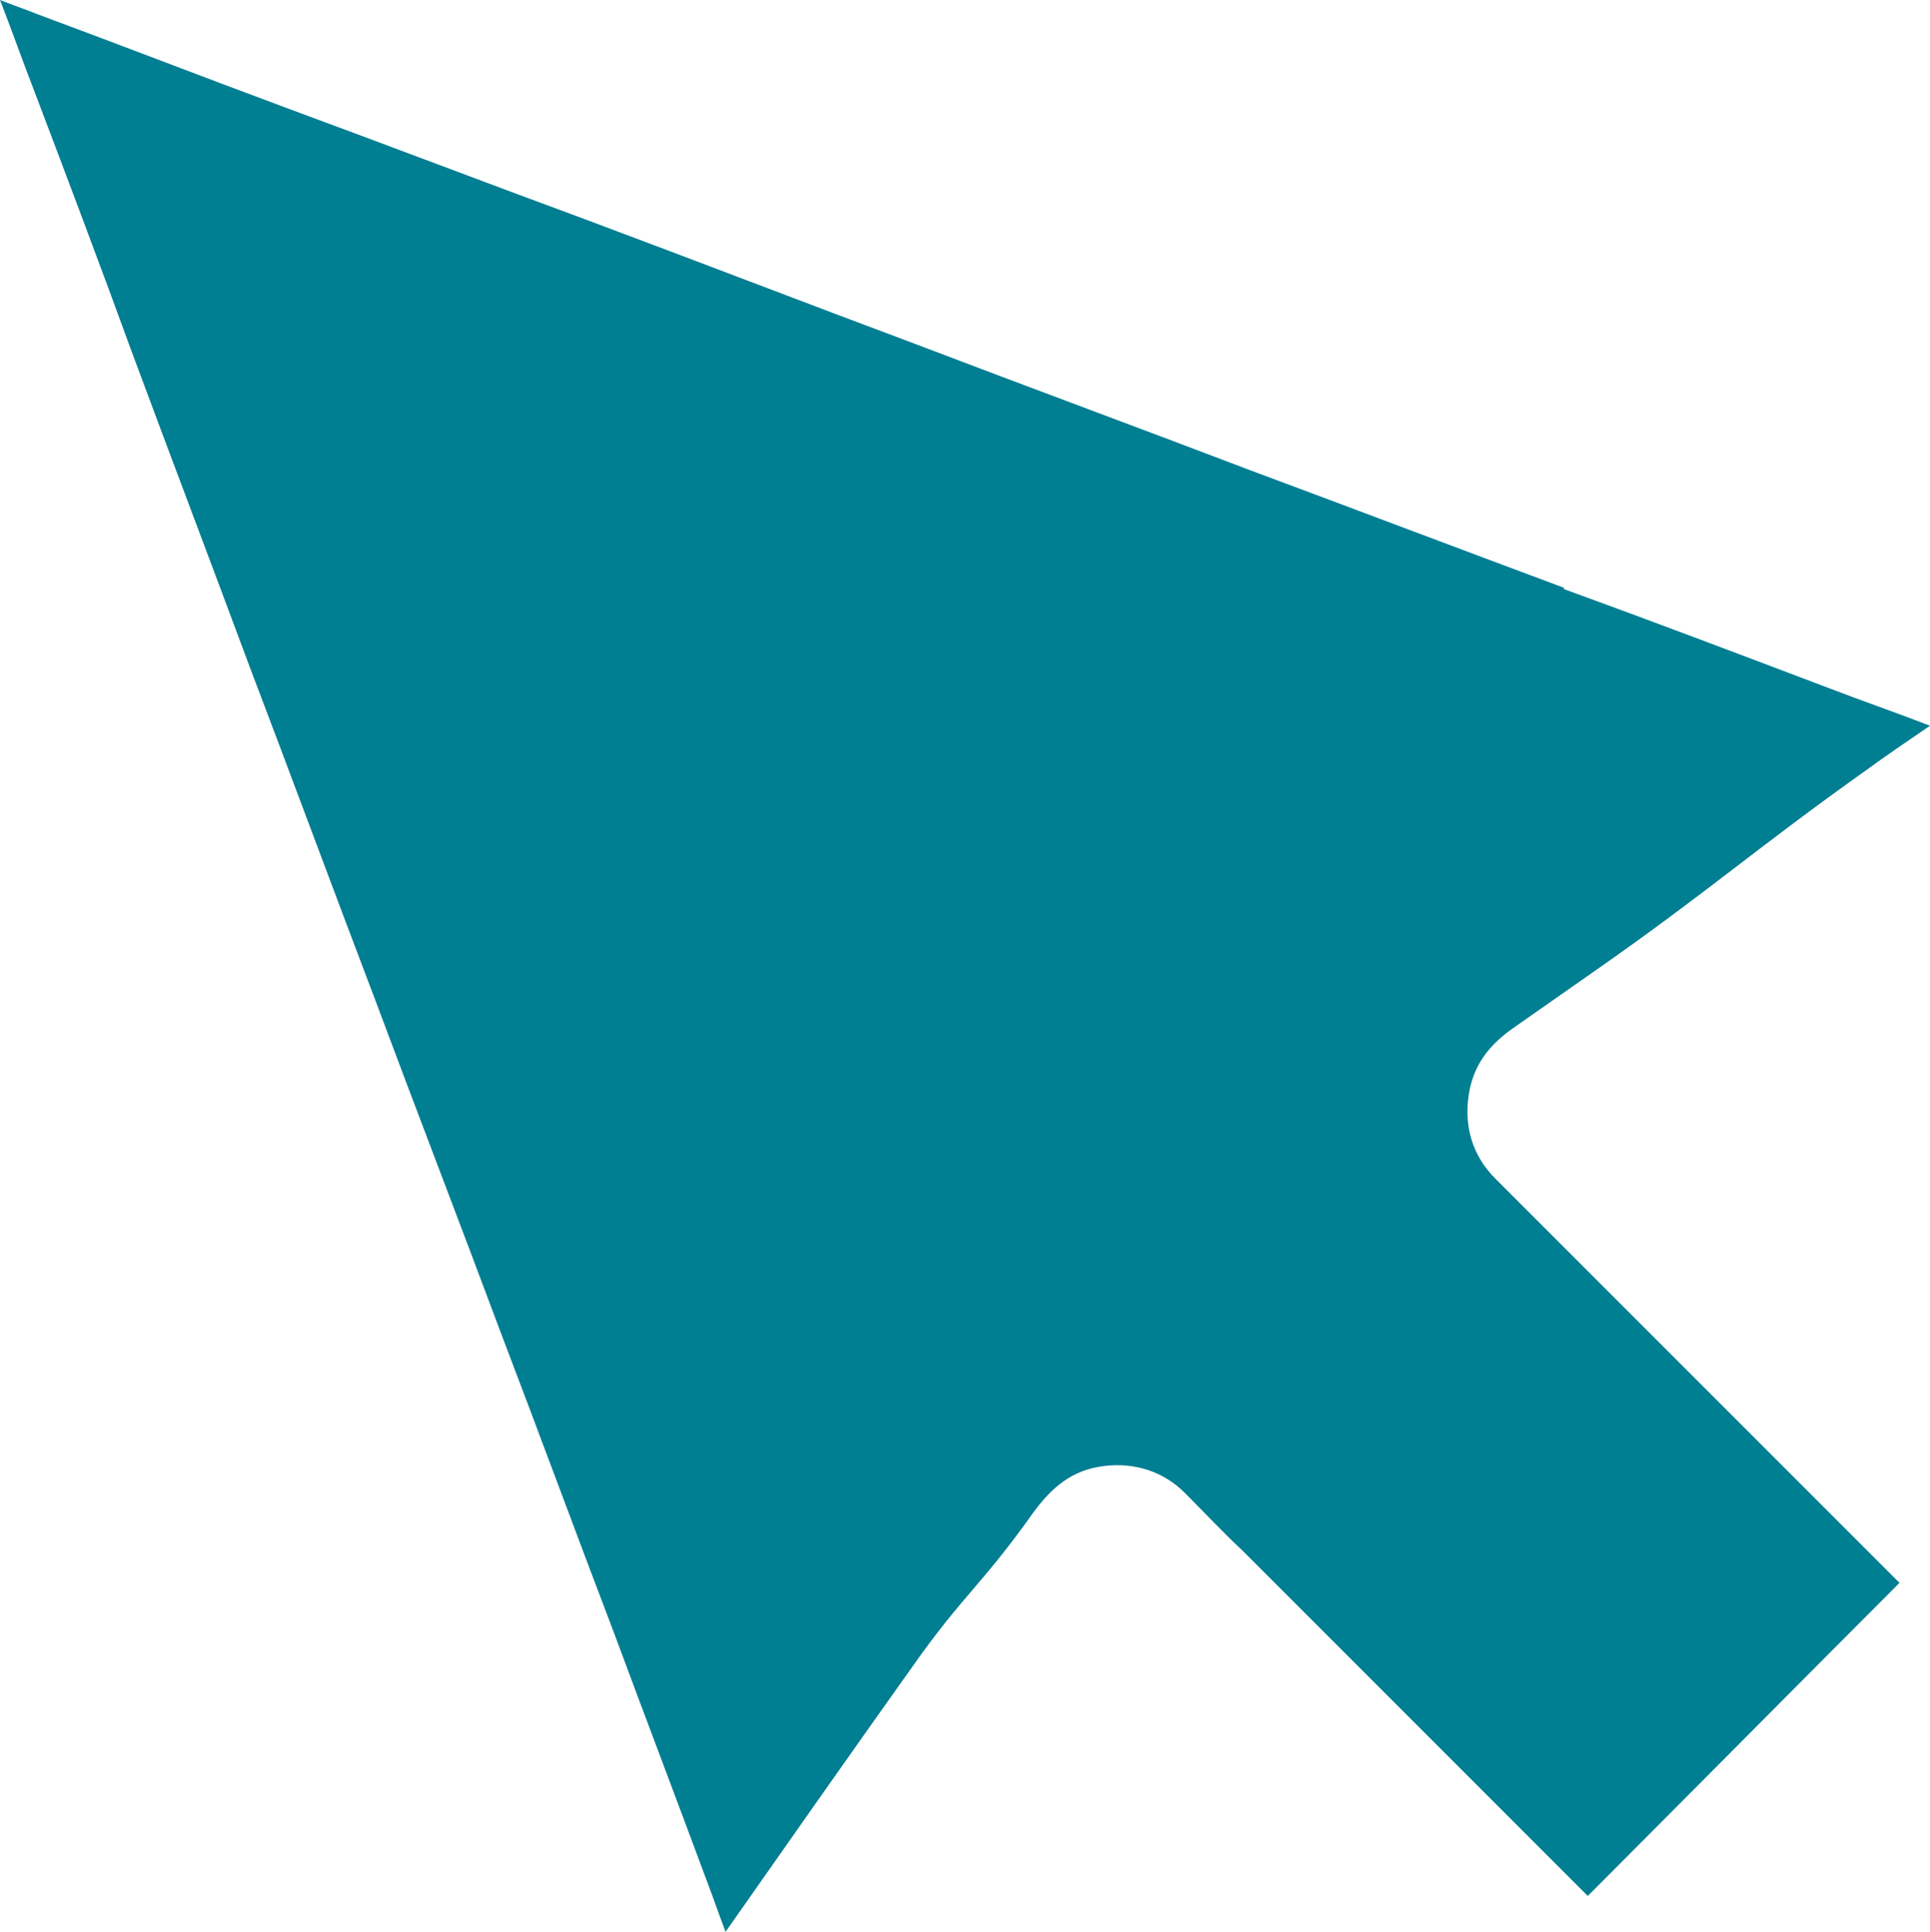 <?xml version="1.0" encoding="UTF-8"?><svg id="Layer_2" xmlns="http://www.w3.org/2000/svg" viewBox="0 0 14.55 14.56"><defs><style>.cls-1{fill:#007e92;}</style></defs><g id="Layer_1-2"><path class="cls-1" d="m11.79,4.43c-.78-.29-1.57-.59-2.35-.88-.84-.32-1.68-.63-2.52-.95-.83-.31-1.66-.63-2.49-.94-.76-.28-1.52-.57-2.28-.85C1.53.58.91.34.29.11c-.1-.04-.19-.07-.29-.11.09.23.17.46.26.69.25.66.5,1.32.74,1.98.29.78.59,1.57.88,2.35.32.84.63,1.68.95,2.52.31.83.63,1.66.94,2.49.29.76.57,1.52.86,2.28.23.62.47,1.25.7,1.87.05.13.09.25.14.38.47-.67.94-1.34,1.41-2,.38-.54.52-.61.91-1.16.14-.19.29-.32.53-.35.23-.03.45.04.61.2.15.15.29.3.44.44.64.64,1.28,1.28,1.91,1.91.23.23.46.46.69.69.53-.53,1.82-1.83,2.35-2.36-.61-.61-1.23-1.23-1.84-1.84l-1.21-1.21c-.17-.17-.23-.39-.2-.61.03-.24.16-.4.35-.53.2-.14.4-.28.6-.42.86-.6,1.21-.92,2.07-1.53.15-.11.3-.21.46-.32-.26-.1-.52-.19-.78-.29-.66-.25-1.32-.5-1.98-.74"/></g></svg>